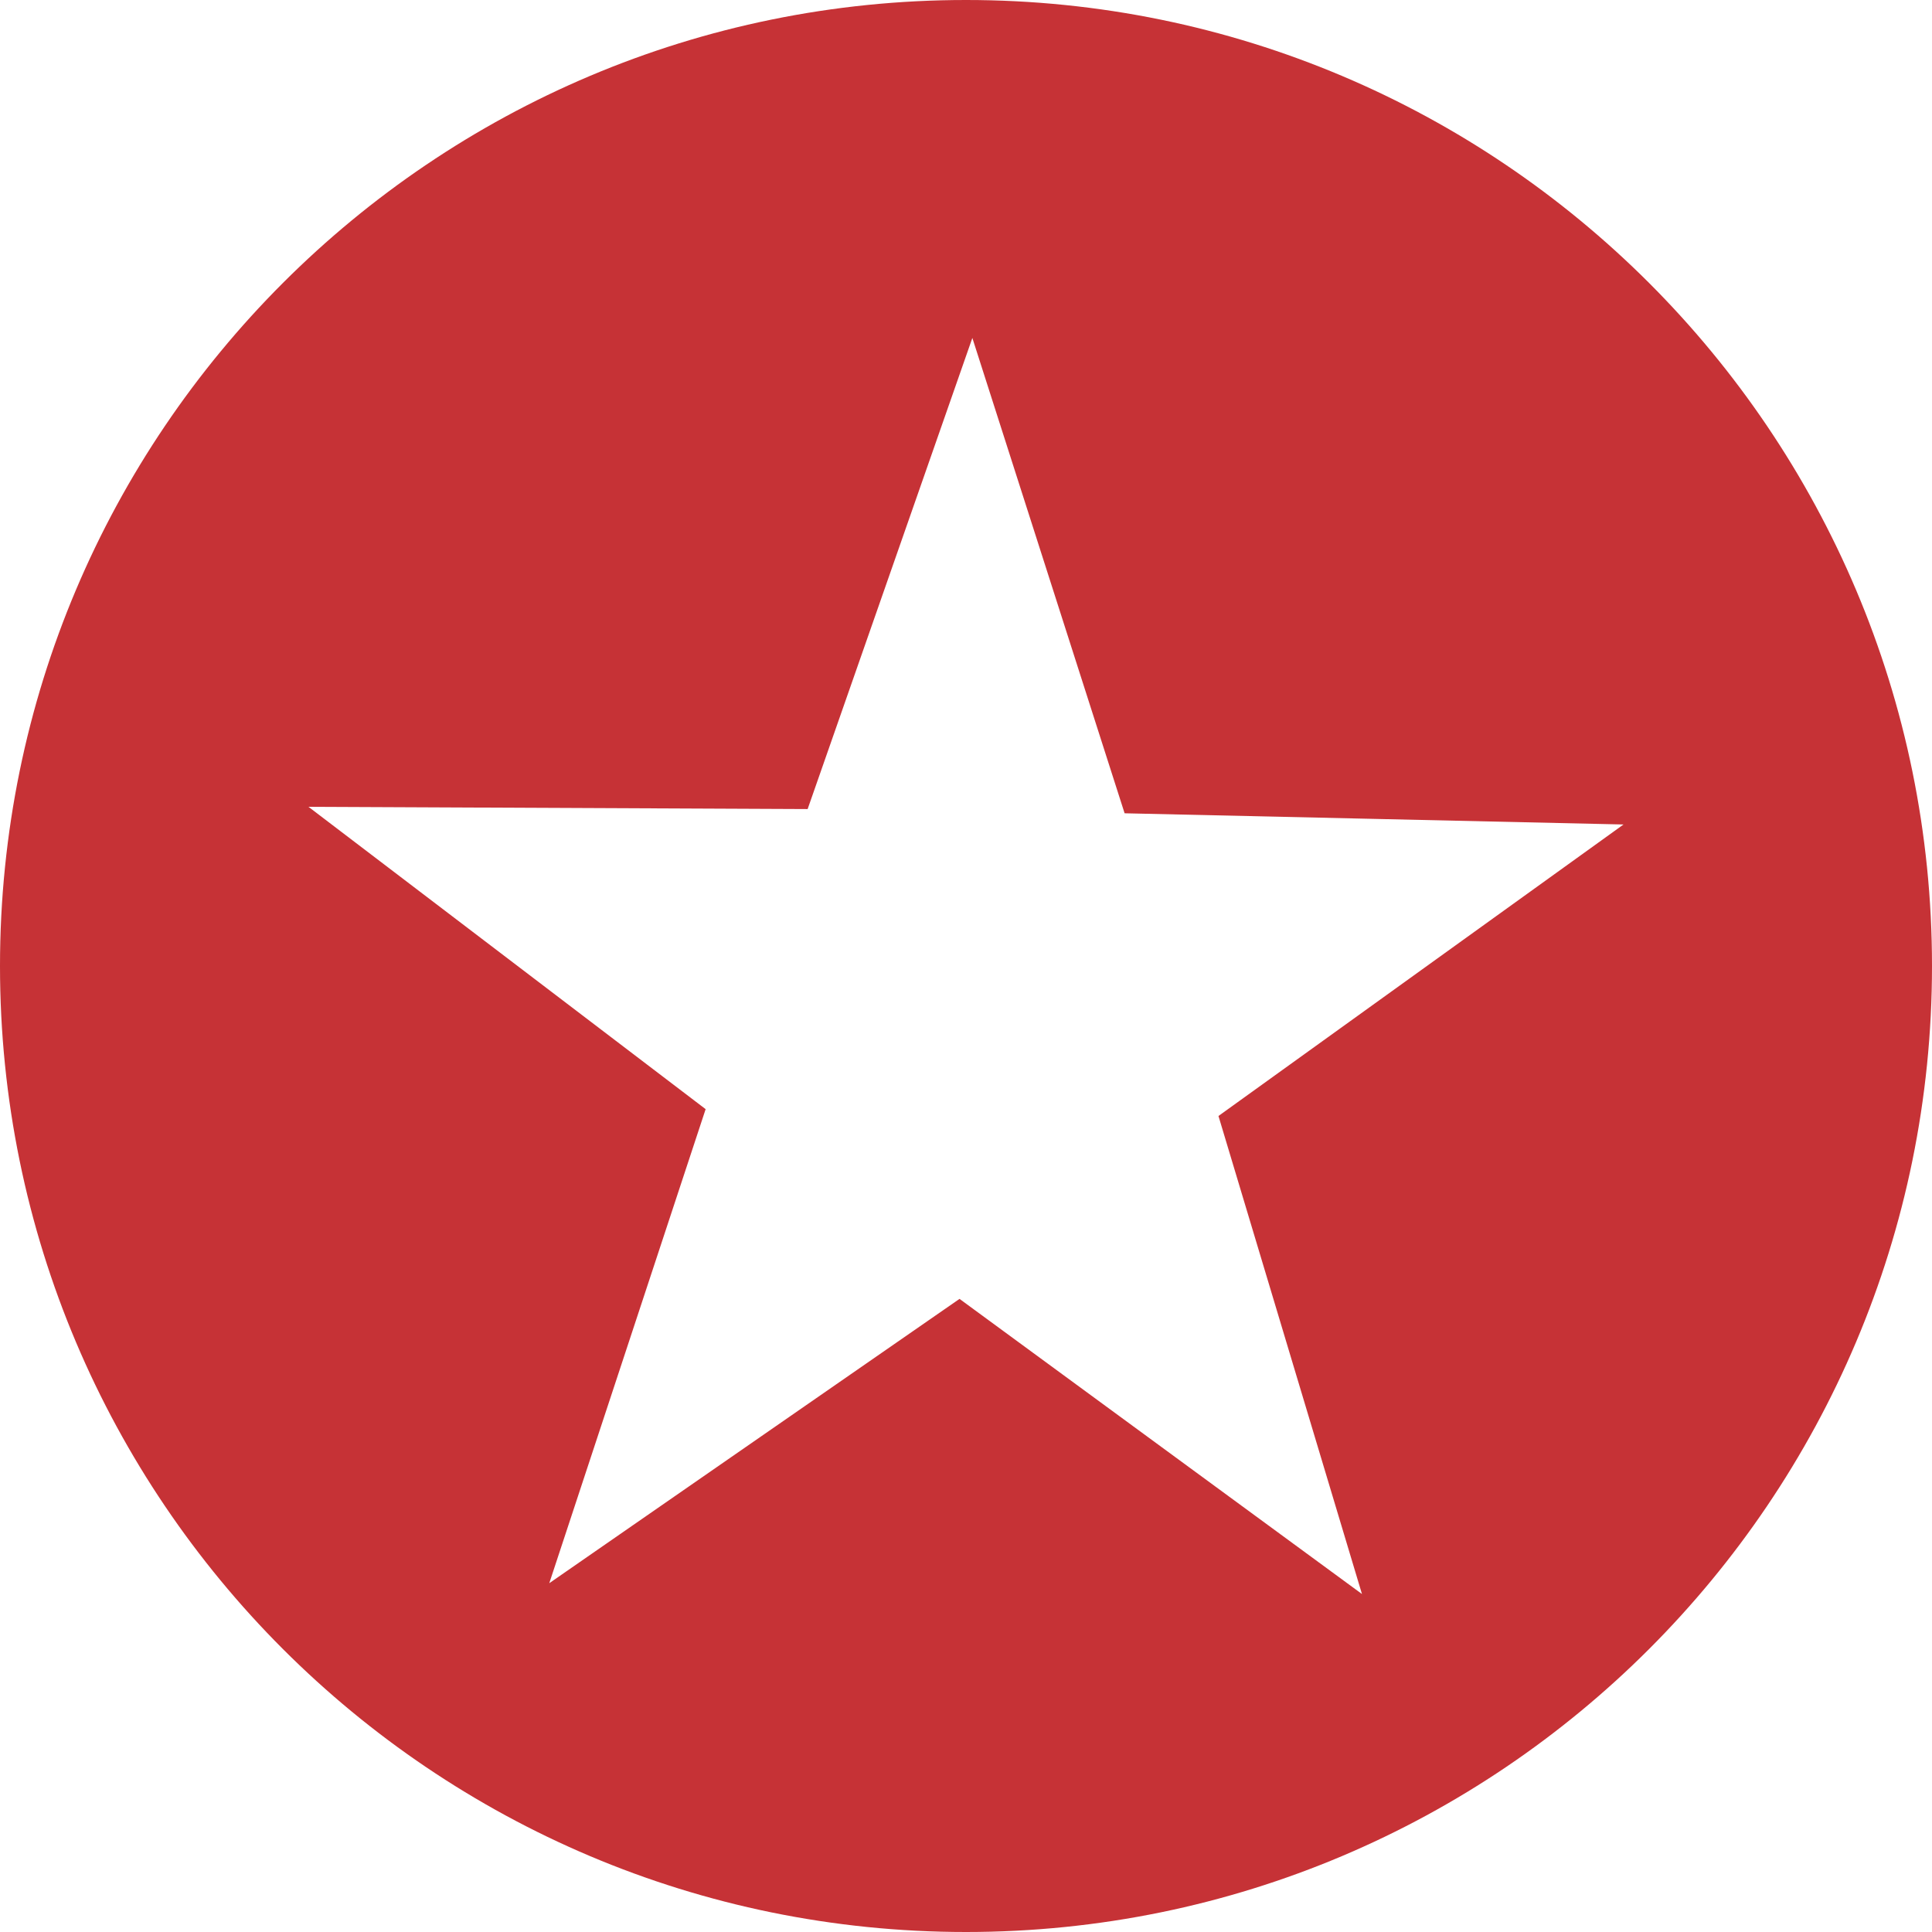 <svg width="93" height="93" viewBox="0 0 93 93" fill="none" xmlns="http://www.w3.org/2000/svg">
<path d="M46.5 0C20.819 0 0 20.819 0 46.5C0 72.181 20.819 93 46.5 93C72.181 93 93 72.181 93 46.5C93 20.819 72.181 0 46.5 0ZM46.806 16.268L54.135 39.149L78.151 39.688L58.653 53.72L65.561 76.732L46.188 62.524L26.44 76.21L33.967 53.391L14.849 38.837L38.877 38.945L46.806 16.268V16.268Z" fill="#C63236"/>
</svg>
